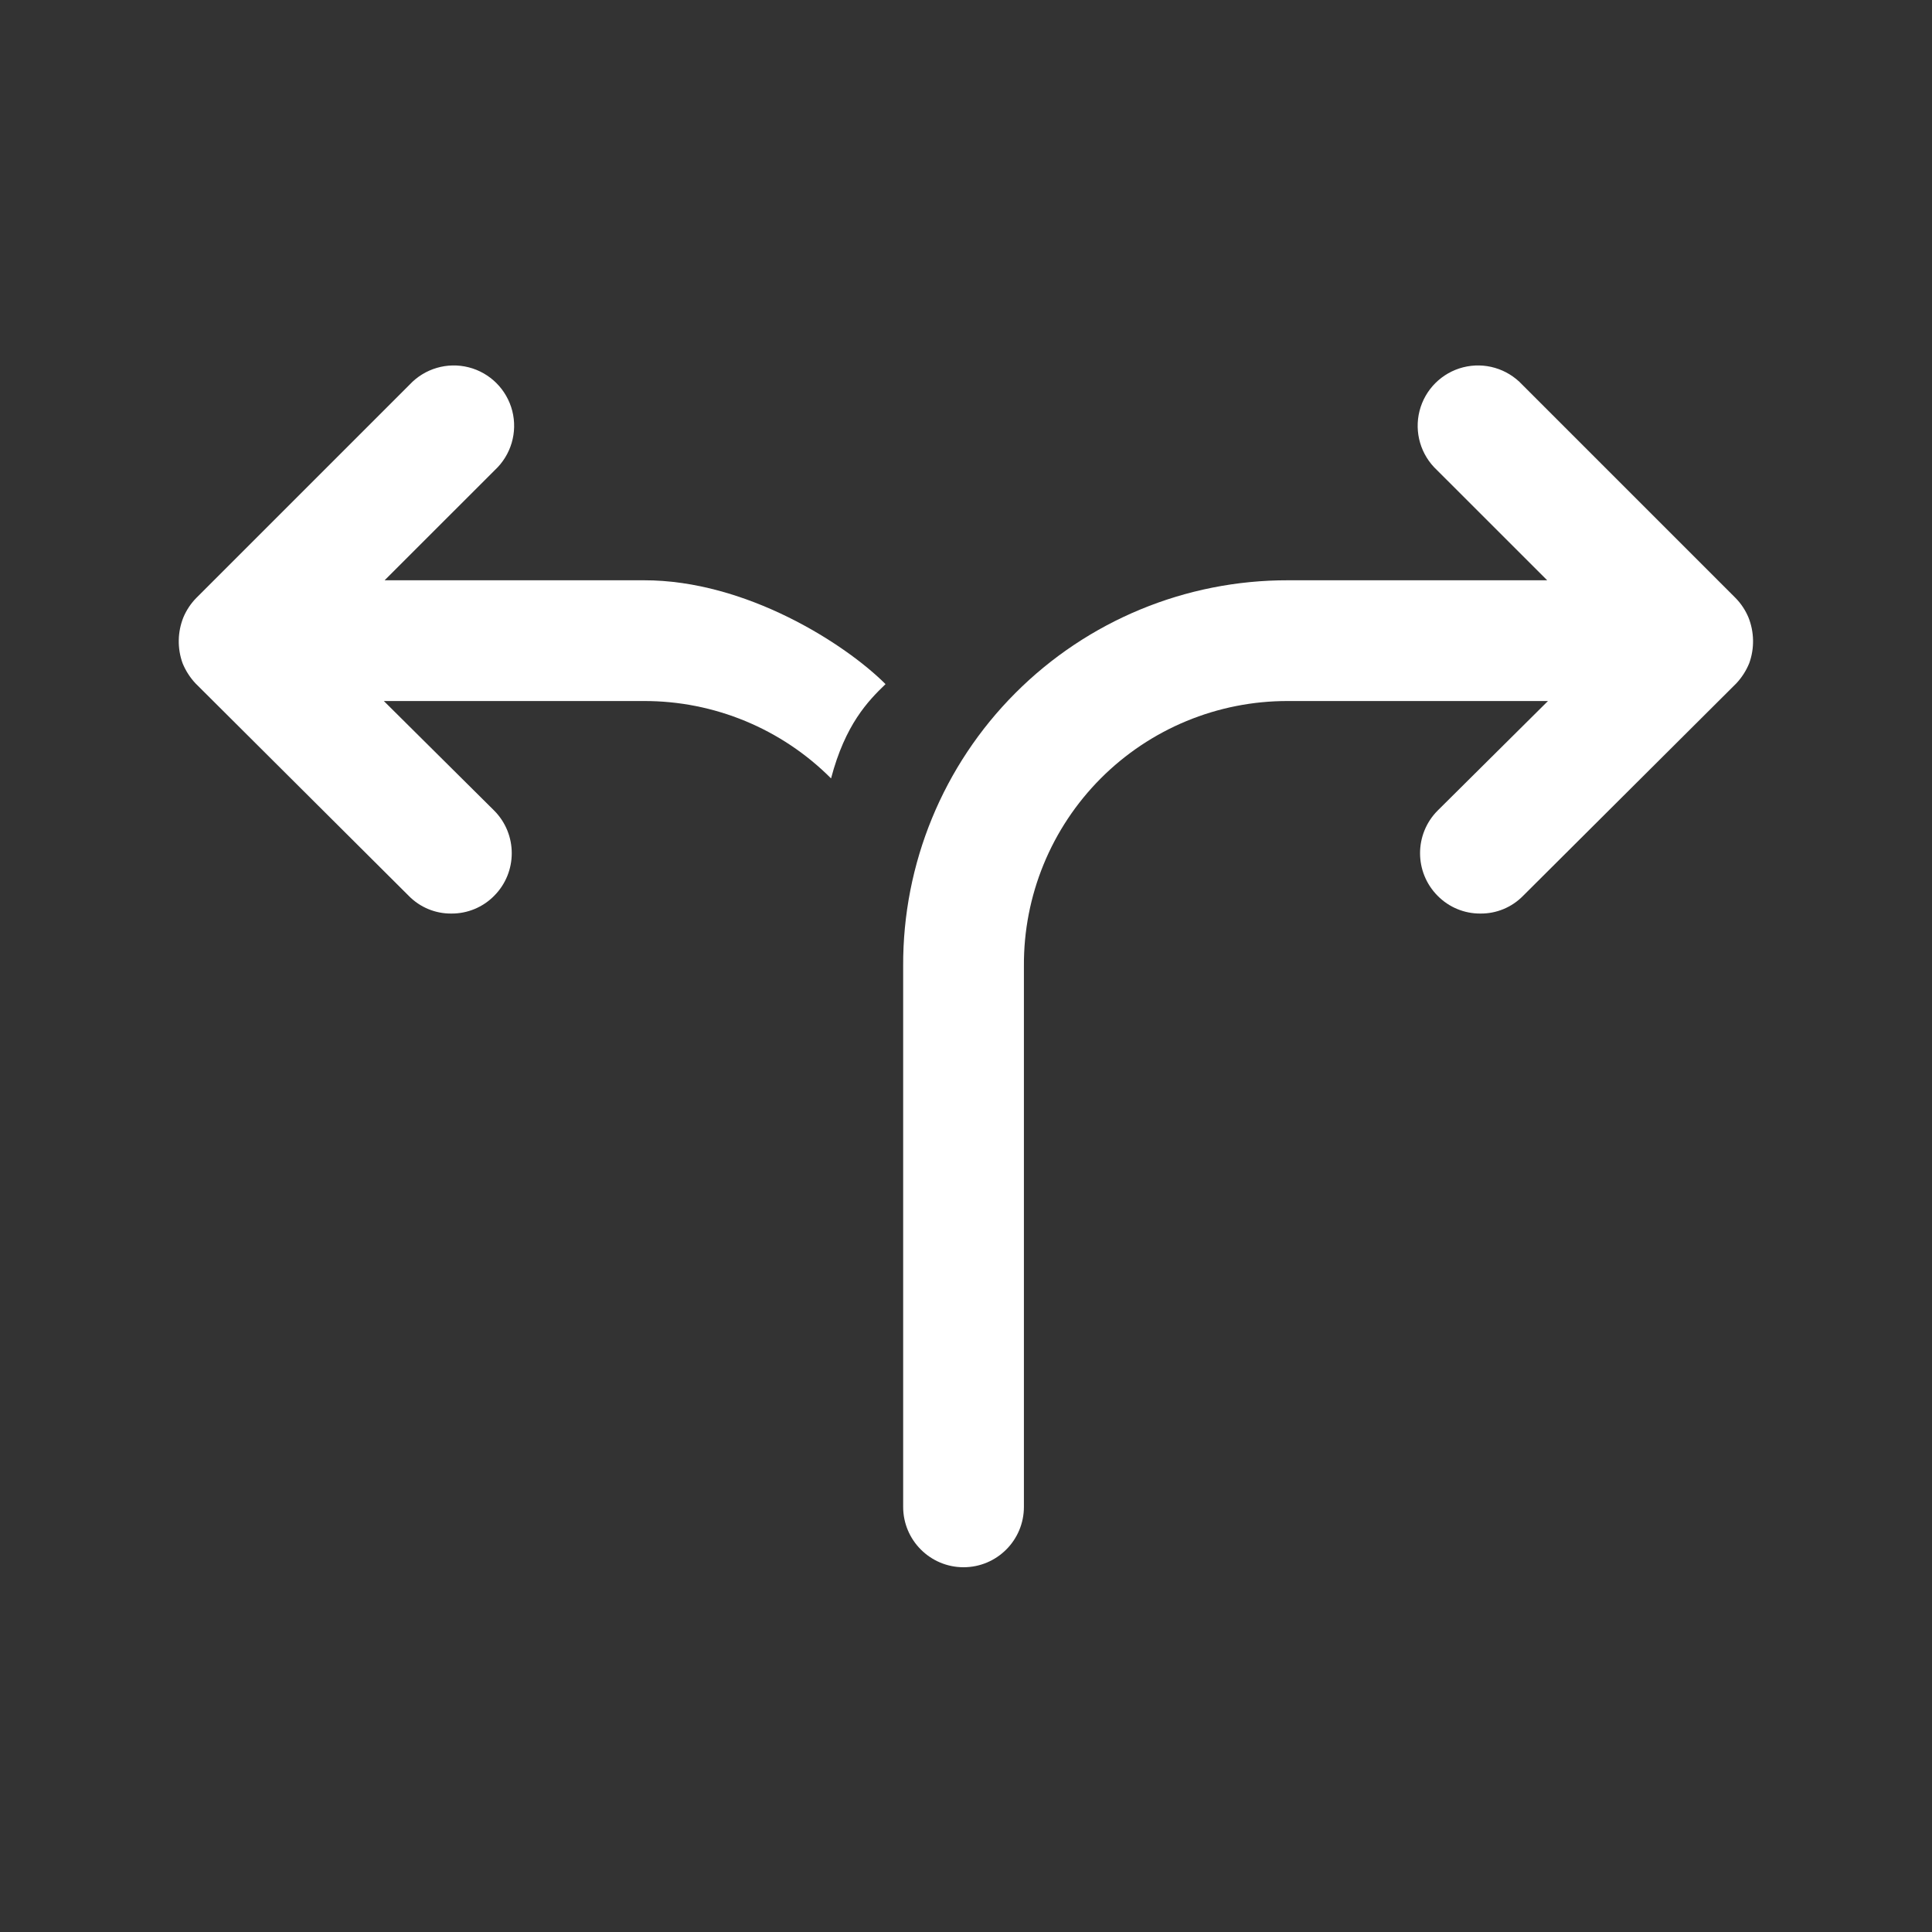 <svg width="40" height="40" viewBox="0 0 40 40" fill="none" xmlns="http://www.w3.org/2000/svg">
<rect x="0" y="0" width="40" height="40" fill="#333333" stroke="none"/>
<g id="Arrows-chevron/way">
<path id="Icon" d="M36.199 12.781C36.136 12.632 36.046 12.496 35.933 12.381L31.516 7.964C31.204 7.63 30.735 7.492 30.292 7.605C29.849 7.718 29.503 8.064 29.39 8.507C29.277 8.95 29.415 9.419 29.749 9.731L32.033 12.014H26.666C24.549 12.01 22.517 12.85 21.022 14.349C19.526 15.847 18.69 17.881 18.699 19.998V31.198C18.699 31.888 19.259 32.448 19.949 32.448C20.64 32.448 21.199 31.888 21.199 31.198V19.998C21.19 18.544 21.763 17.146 22.79 16.116C23.816 15.087 25.212 14.51 26.666 14.514H32.049L29.766 16.781C29.279 17.269 29.279 18.06 29.766 18.548C29.999 18.784 30.317 18.916 30.649 18.914C30.981 18.918 31.301 18.785 31.533 18.548L35.949 14.148C36.063 14.026 36.153 13.885 36.216 13.731C36.327 13.423 36.321 13.085 36.199 12.781Z" fill="white"/>
<path id="Icon_2" d="M3.797 12.781C3.86 12.632 3.95 12.496 4.063 12.381L8.48 7.964C8.792 7.63 9.261 7.492 9.704 7.605C10.147 7.718 10.492 8.064 10.606 8.507C10.719 8.95 10.581 9.419 10.247 9.731L7.963 12.014H13.33C15.447 12.01 17.501 13.331 18.334 14.164C17.971 14.514 17.501 14.997 17.206 16.116C16.18 15.087 14.784 14.51 13.33 14.514H7.947L10.23 16.781C10.717 17.269 10.717 18.06 10.23 18.548C9.997 18.784 9.678 18.916 9.347 18.914C9.014 18.918 8.695 18.785 8.463 18.548L4.047 14.148C3.933 14.026 3.843 13.885 3.78 13.731C3.669 13.423 3.675 13.085 3.797 12.781Z" fill="white"/>
</g>
</svg>
